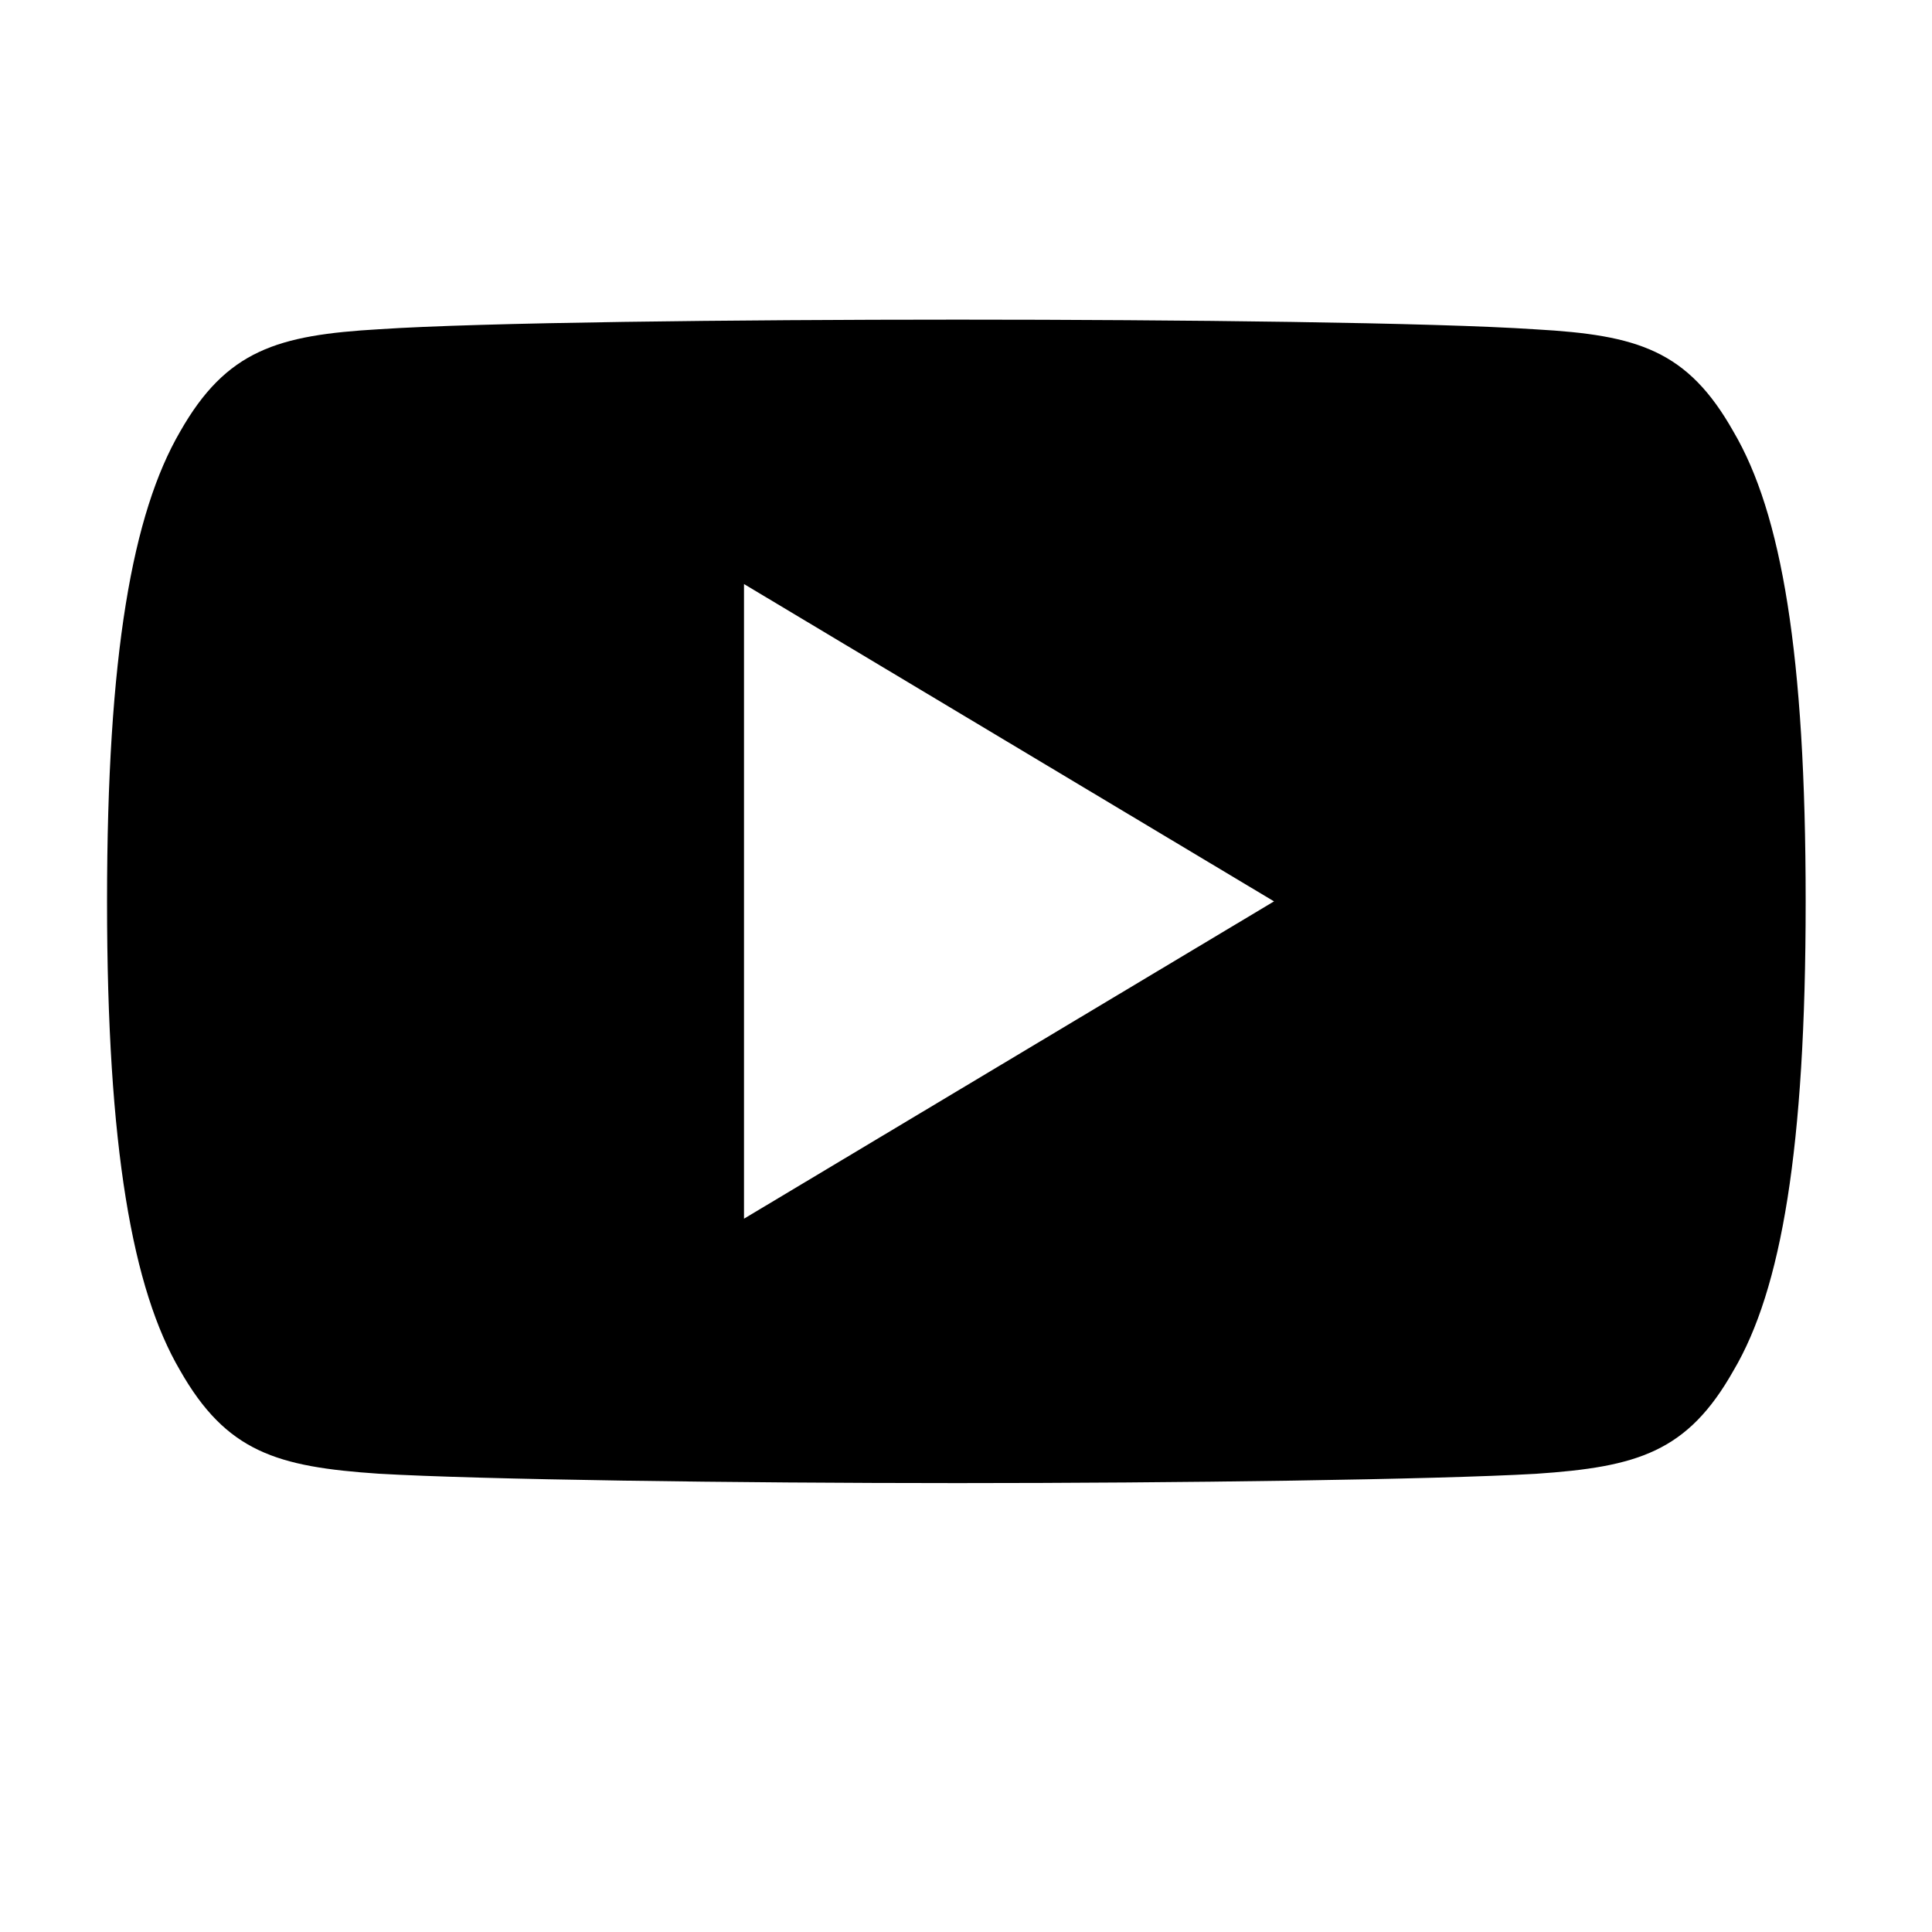 <svg xmlns="http://www.w3.org/2000/svg" xmlns:xlink="http://www.w3.org/1999/xlink" width="150" zoomAndPan="magnify" viewBox="0 0 113.04 120.96" height="150" preserveAspectRatio="xMidYMid meet" version="1.0"><defs><clipPath id="059a22e6bc"><path d="M 2.742 20.004 L 109.09 20.004 L 109.09 92.883 L 2.742 92.883 Z M 2.742 20.004 " clip-rule="nonzero"/></clipPath></defs><g clip-path="url(#059a22e6bc)"><path fill="#000000" d="M 104.574 27.031 C 101.695 21.918 98.566 20.98 92.203 20.621 C 85.844 20.191 69.855 20.012 56.004 20.012 C 42.125 20.012 26.129 20.188 19.777 20.613 C 13.43 20.98 10.219 21.91 7.312 27.031 C 4.344 32.137 2.742 40.93 2.742 56.414 L 2.742 56.469 C 2.742 71.883 4.344 80.742 7.312 85.797 C 10.219 90.91 13.383 91.836 19.734 92.266 C 26.094 92.637 42.105 92.855 55.984 92.855 C 69.836 92.855 85.832 92.637 92.199 92.273 C 98.562 91.844 101.695 90.914 104.574 85.805 C 107.566 80.75 109.09 71.891 109.09 56.473 L 109.09 56.422 C 109.09 40.93 107.574 32.137 104.574 27.031 Z M 42.621 76.301 L 42.621 36.566 L 75.805 56.434 Z M 42.621 76.301 " fill-opacity="1" fill-rule="nonzero"/></g></svg>